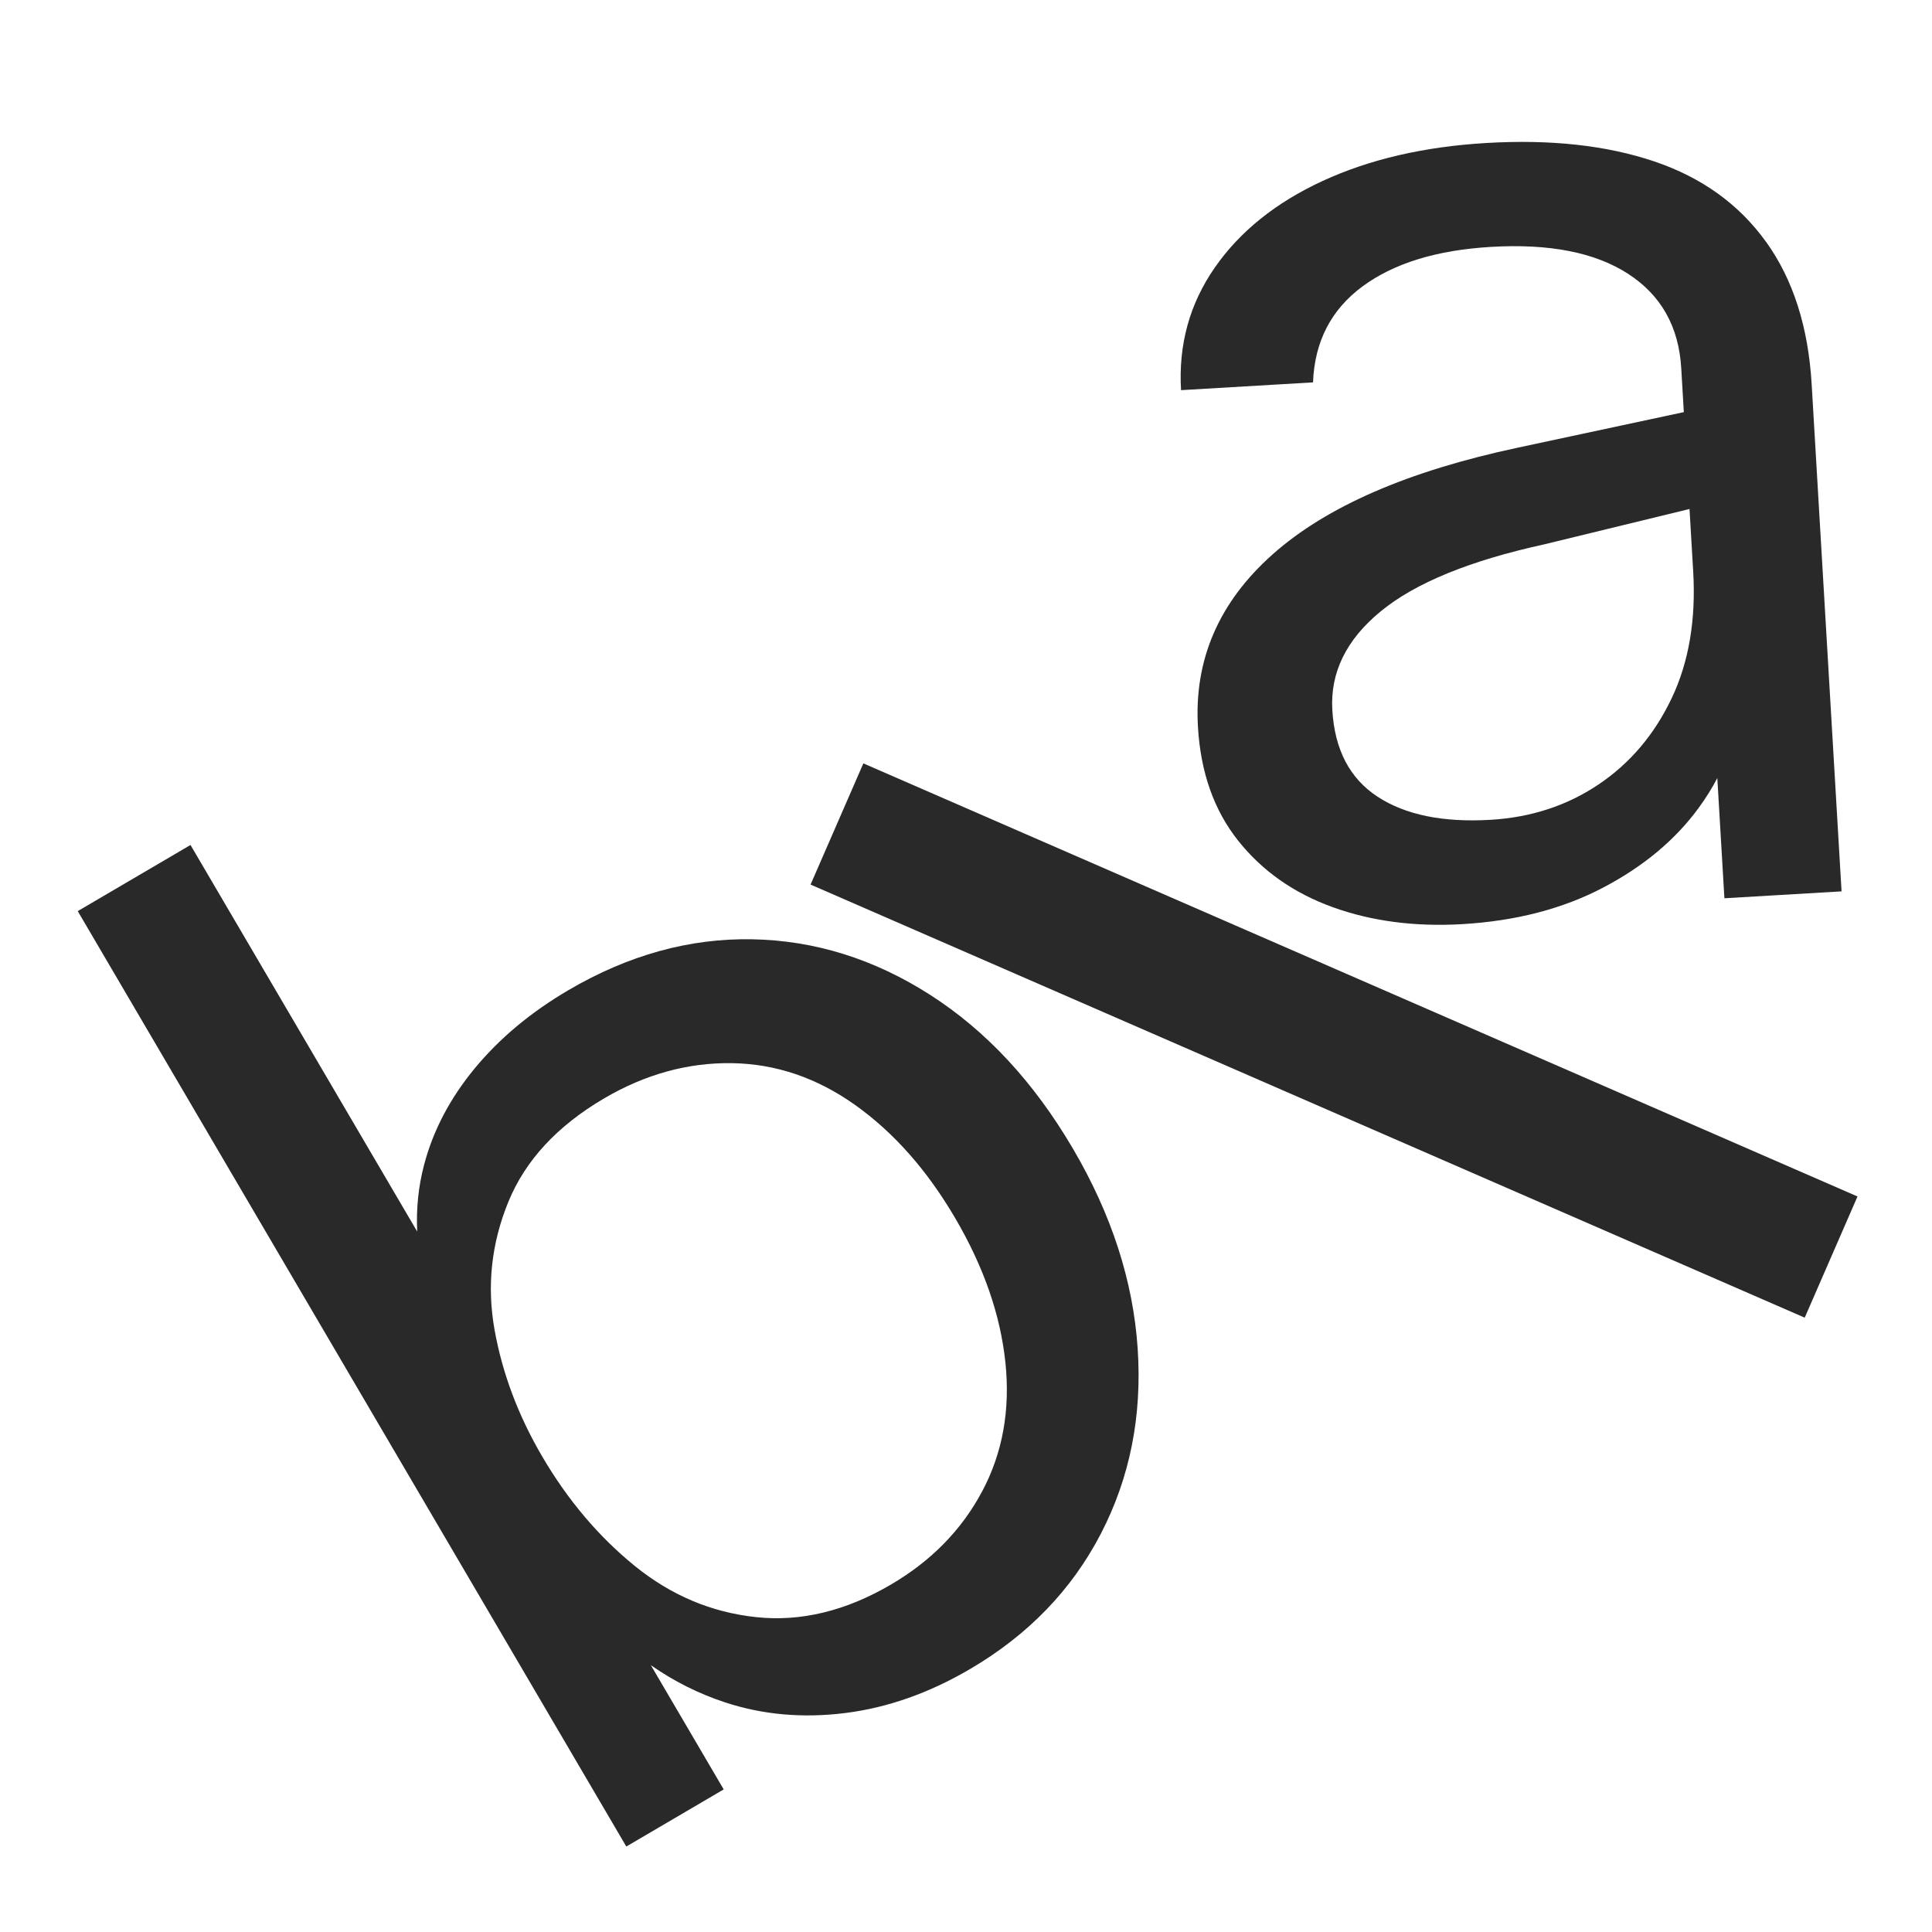 <?xml version="1.0" encoding="UTF-8"?>
<svg xmlns="http://www.w3.org/2000/svg" id="Calque_1" data-name="Calque 1" viewBox="0 0 1080 1080">
  <defs>
    <style>
      .cls-1 {
        fill: #292929;
        stroke-width: 0px;
      }
    </style>
  </defs>
  <path class="cls-1" d="M420.42,525.06c-35.03-.64-69.26,8.85-102.68,28.45-21.02,12.33-38.47,26.89-52.35,43.7-13.89,16.81-23.35,34.87-28.39,54.19-3.13,12.02-4.39,24.37-3.78,37.05l-126.73-216.1-63.03,36.97,306.65,522.9,54.44-31.93-40.72-69.44c12.96,9.04,26.81,15.98,41.57,20.81,21.05,6.91,43.39,8.89,67.02,5.94,23.62-2.95,46.9-11.14,69.82-24.58,32.47-19.04,56.84-44.25,73.11-75.6,16.27-31.35,23.13-65.87,20.62-103.54-2.52-37.66-14.55-74.88-36.12-111.66-21.84-37.25-48.45-65.92-79.82-86.04-31.37-20.11-64.57-30.48-99.59-31.12ZM562.03,761.61c2.77,26.62-1.57,50.66-13.04,72.15-11.46,21.49-28.43,38.81-50.87,51.97-25.32,14.85-50.46,20.93-75.45,18.26-25-2.67-47.58-12.2-67.79-28.59-20.2-16.39-37.44-36.76-51.73-61.12-13.44-22.92-22.35-46.58-26.7-70.98-4.36-24.39-1.79-48.2,7.7-71.42,9.49-23.21,27.36-42.52,53.63-57.92,22.92-13.44,46.67-19.98,71.26-19.65,24.59.35,47.63,8.17,69.12,23.48,21.49,15.31,40.08,36.34,55.76,63.08,15.96,27.22,25.33,54.14,28.1,80.75Z"></path>
  <rect class="cls-1" x="708.79" y="278.57" width="73.9" height="606.18" transform="translate(-85.36 1033.03) rotate(-66.46)"></rect>
  <path class="cls-1" d="M987.22,135.19c-15.11-21.01-35.95-36-62.54-44.98-26.6-8.96-57.85-12.39-93.77-10.28-34.82,2.05-65.32,9.13-91.5,21.2-26.19,12.09-46.31,28.24-60.36,48.48-14.07,20.25-20.34,43.08-18.84,68.49l73.78-4.35c.87-22.78,10.08-40.65,27.62-53.62,17.54-12.95,41.5-20.33,71.9-22.12,32.6-1.92,58.13,3.1,76.58,15.03,18.45,11.95,28.36,29.52,29.73,52.73l1.45,24.61-92.82,19.87c-61.35,13.05-107.03,32.93-137.06,59.65-30.03,26.73-43.94,58.88-41.73,96.46,1.5,25.43,8.99,46.61,22.46,63.56,13.48,16.96,31.12,29.36,52.94,37.22,21.8,7.86,45.98,11.01,72.51,9.45,29.84-1.76,56.06-8.58,78.65-20.44,22.59-11.86,40.43-26.78,53.51-44.75,3.94-5.41,7.36-10.9,10.26-16.45l3.96,67.19,65.49-3.86-16.71-283.5c-1.89-32.04-10.39-58.58-25.49-79.6ZM934.46,390.34c-9.62,20.26-23.23,36.31-40.83,48.16-17.6,11.85-37.74,18.44-60.39,19.78-26.53,1.56-47.58-2.73-63.15-12.91-15.57-10.17-24.01-26.31-25.31-48.42-1.24-21,7.79-39.41,27.1-55.25,19.3-15.83,49.76-28.3,91.38-37.41l81.19-19.76,2.05,34.82c1.6,27.08-2.41,50.75-12.03,71Z"></path>
</svg>
